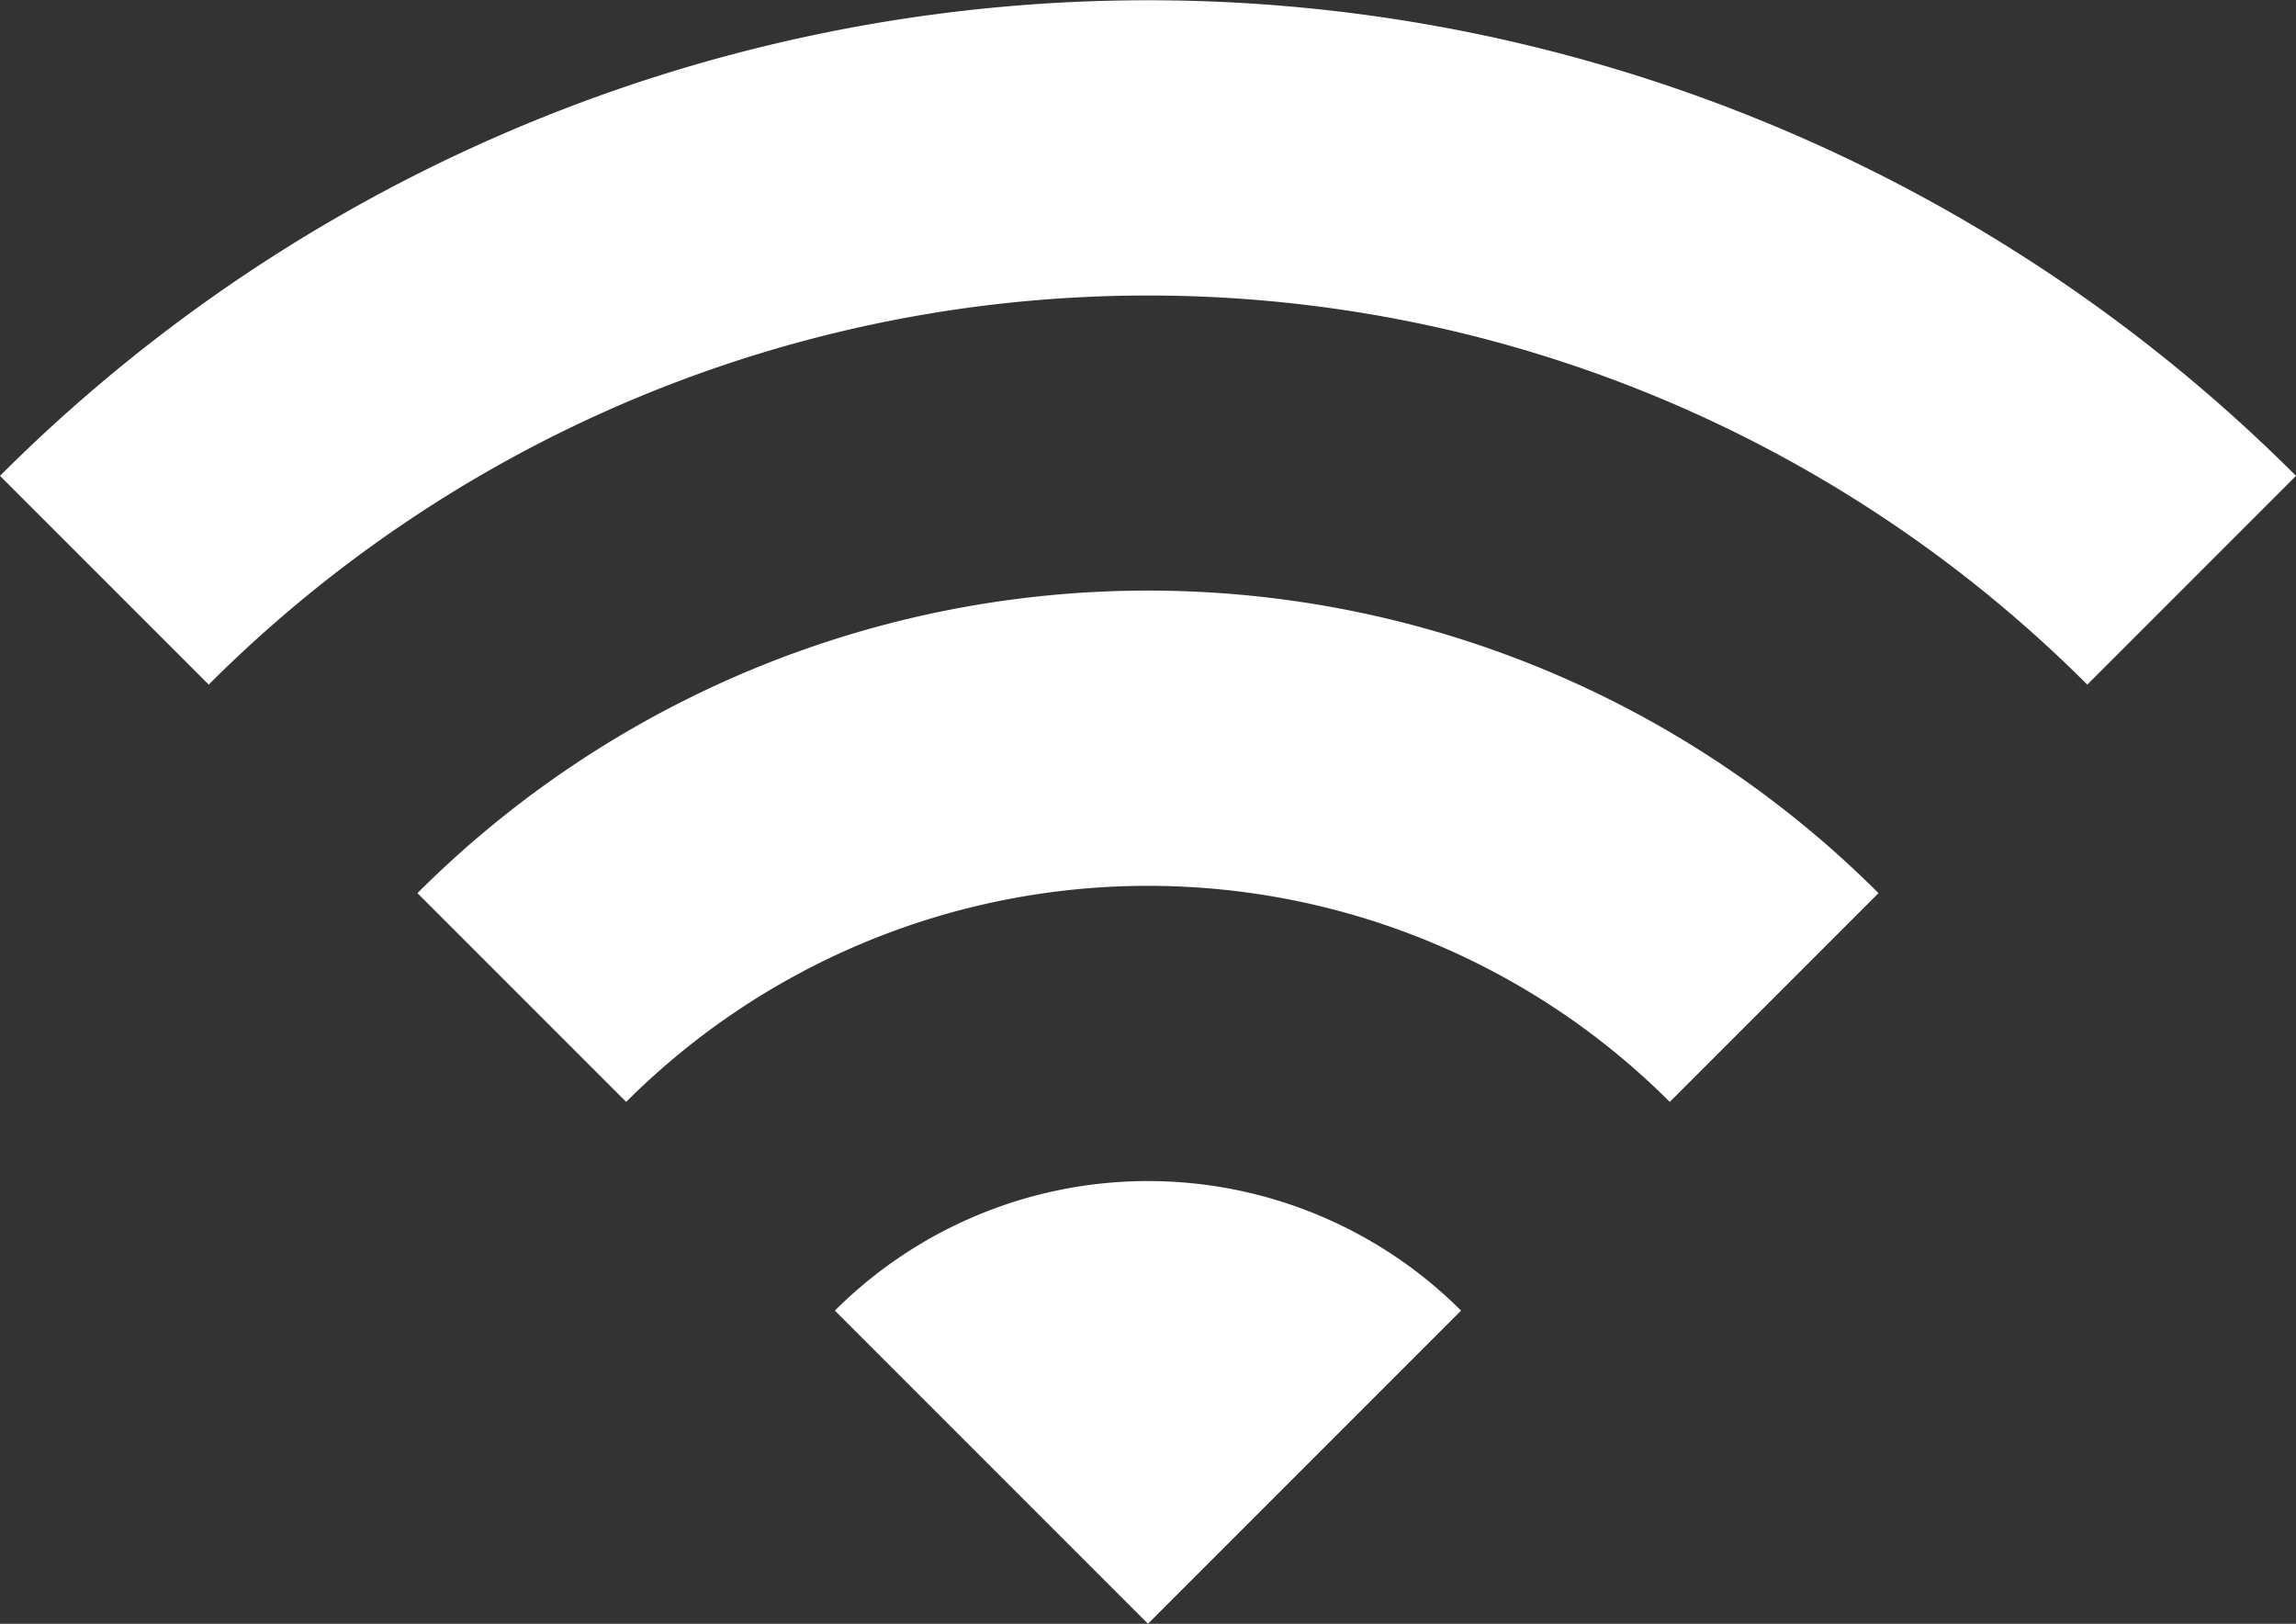 <svg xmlns="http://www.w3.org/2000/svg" width="42.791" height="30.258" viewBox="0 0 42.791 30.258">
  <rect x="0" y="0" width="42.791" height="30.258" fill="#333333" stroke="none"/>
  <g id="wifi_4_" data-name="wifi (4)" transform="translate(0 -64.733)">
    <g id="Group_7565" data-name="Group 7565" transform="translate(0 64.733)">
      <g id="Group_7564" data-name="Group 7564" transform="translate(0 0)">
        <path id="Path_4632" data-name="Path 4632" d="M170.667,312.534l5.835,5.835,5.835-5.835A8.259,8.259,0,0,0,170.667,312.534Z" transform="translate(-155.107 -288.112)" fill="#fff"/>
        <path id="Path_4633" data-name="Path 4633" d="M85.333,195.065l3.89,3.89a13.758,13.758,0,0,1,19.45,0l3.89-3.89A19.258,19.258,0,0,0,85.333,195.065Z" transform="translate(-77.553 -178.422)" fill="#fff"/>
        <path id="Path_4634" data-name="Path 4634" d="M0,77.6l3.89,3.89a24.758,24.758,0,0,1,35.011,0l3.89-3.89A30.258,30.258,0,0,0,0,77.6Z" transform="translate(0 -68.733)" fill="#fff"/>
      </g>
    </g>
  </g>
</svg>
